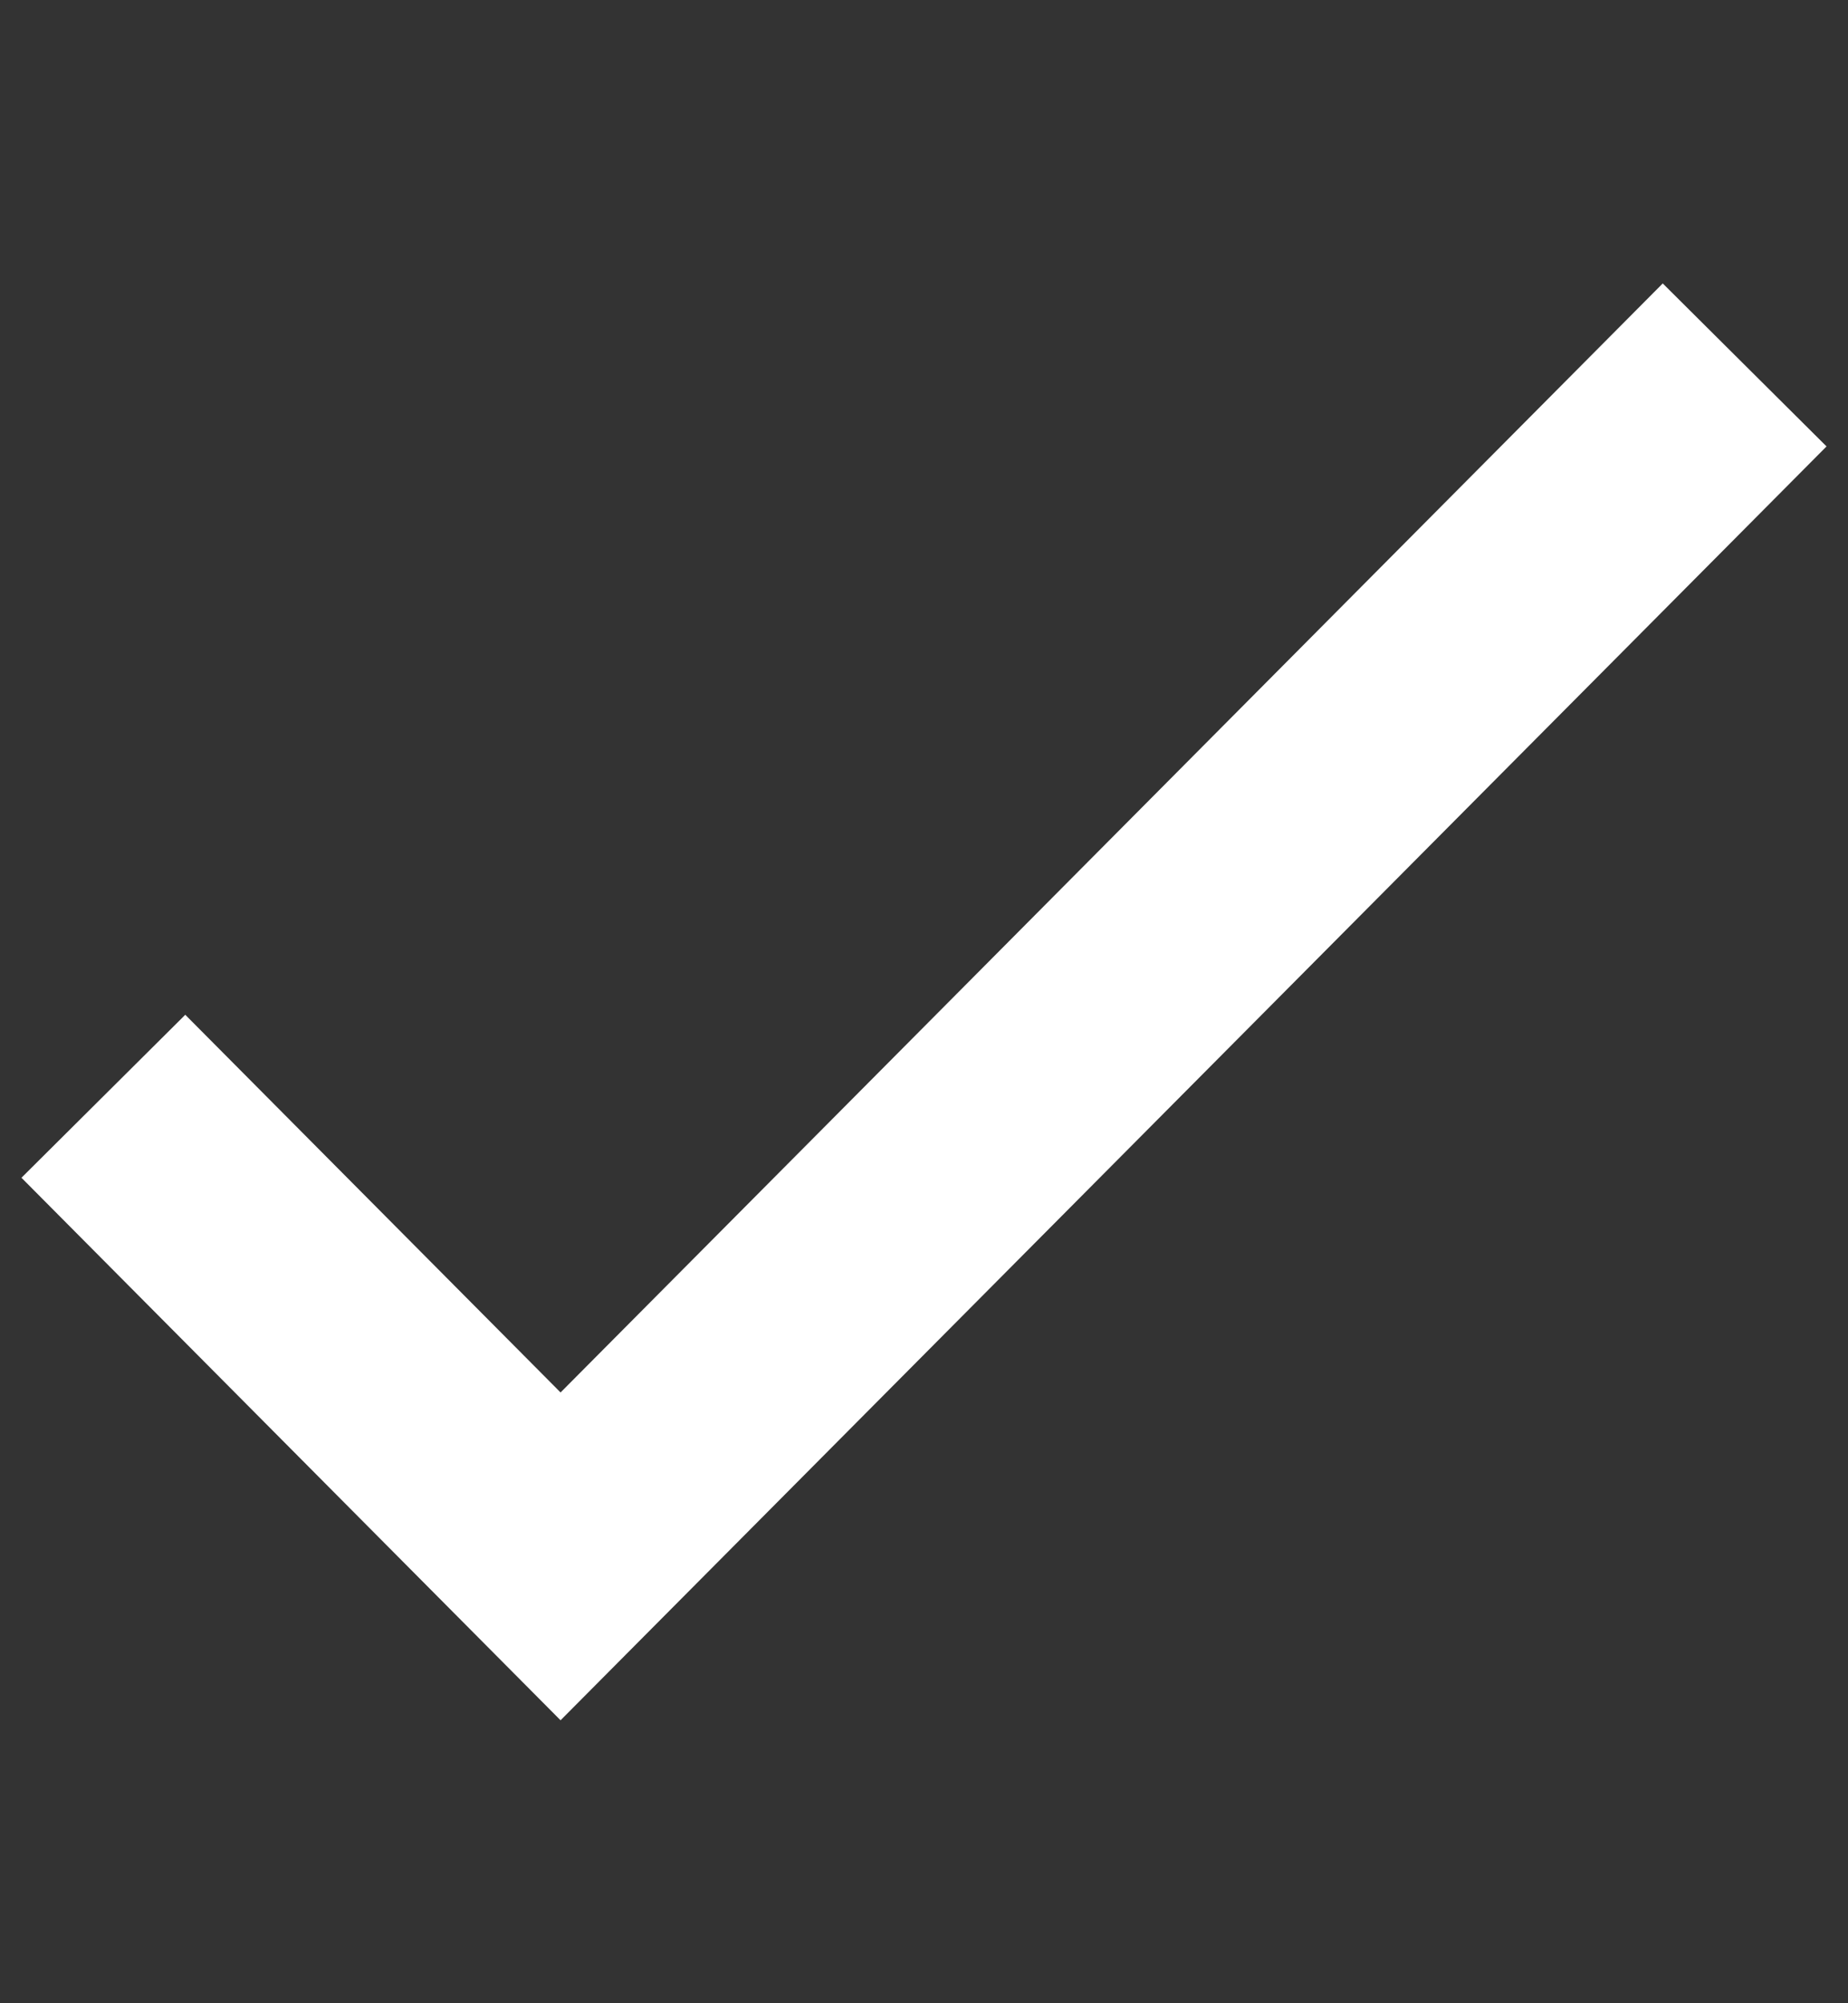 <svg width="12" height="13" viewBox="0 0 12 13" fill="none" xmlns="http://www.w3.org/2000/svg">
<rect x="0" y="0" width="12" height="13" fill="#333333" stroke="none"/>
<path d="M10.8 2.9L3.64 10.1L1.2 7.646" stroke="white" stroke-width="1.5" stroke-linecap="square"/>
</svg>
